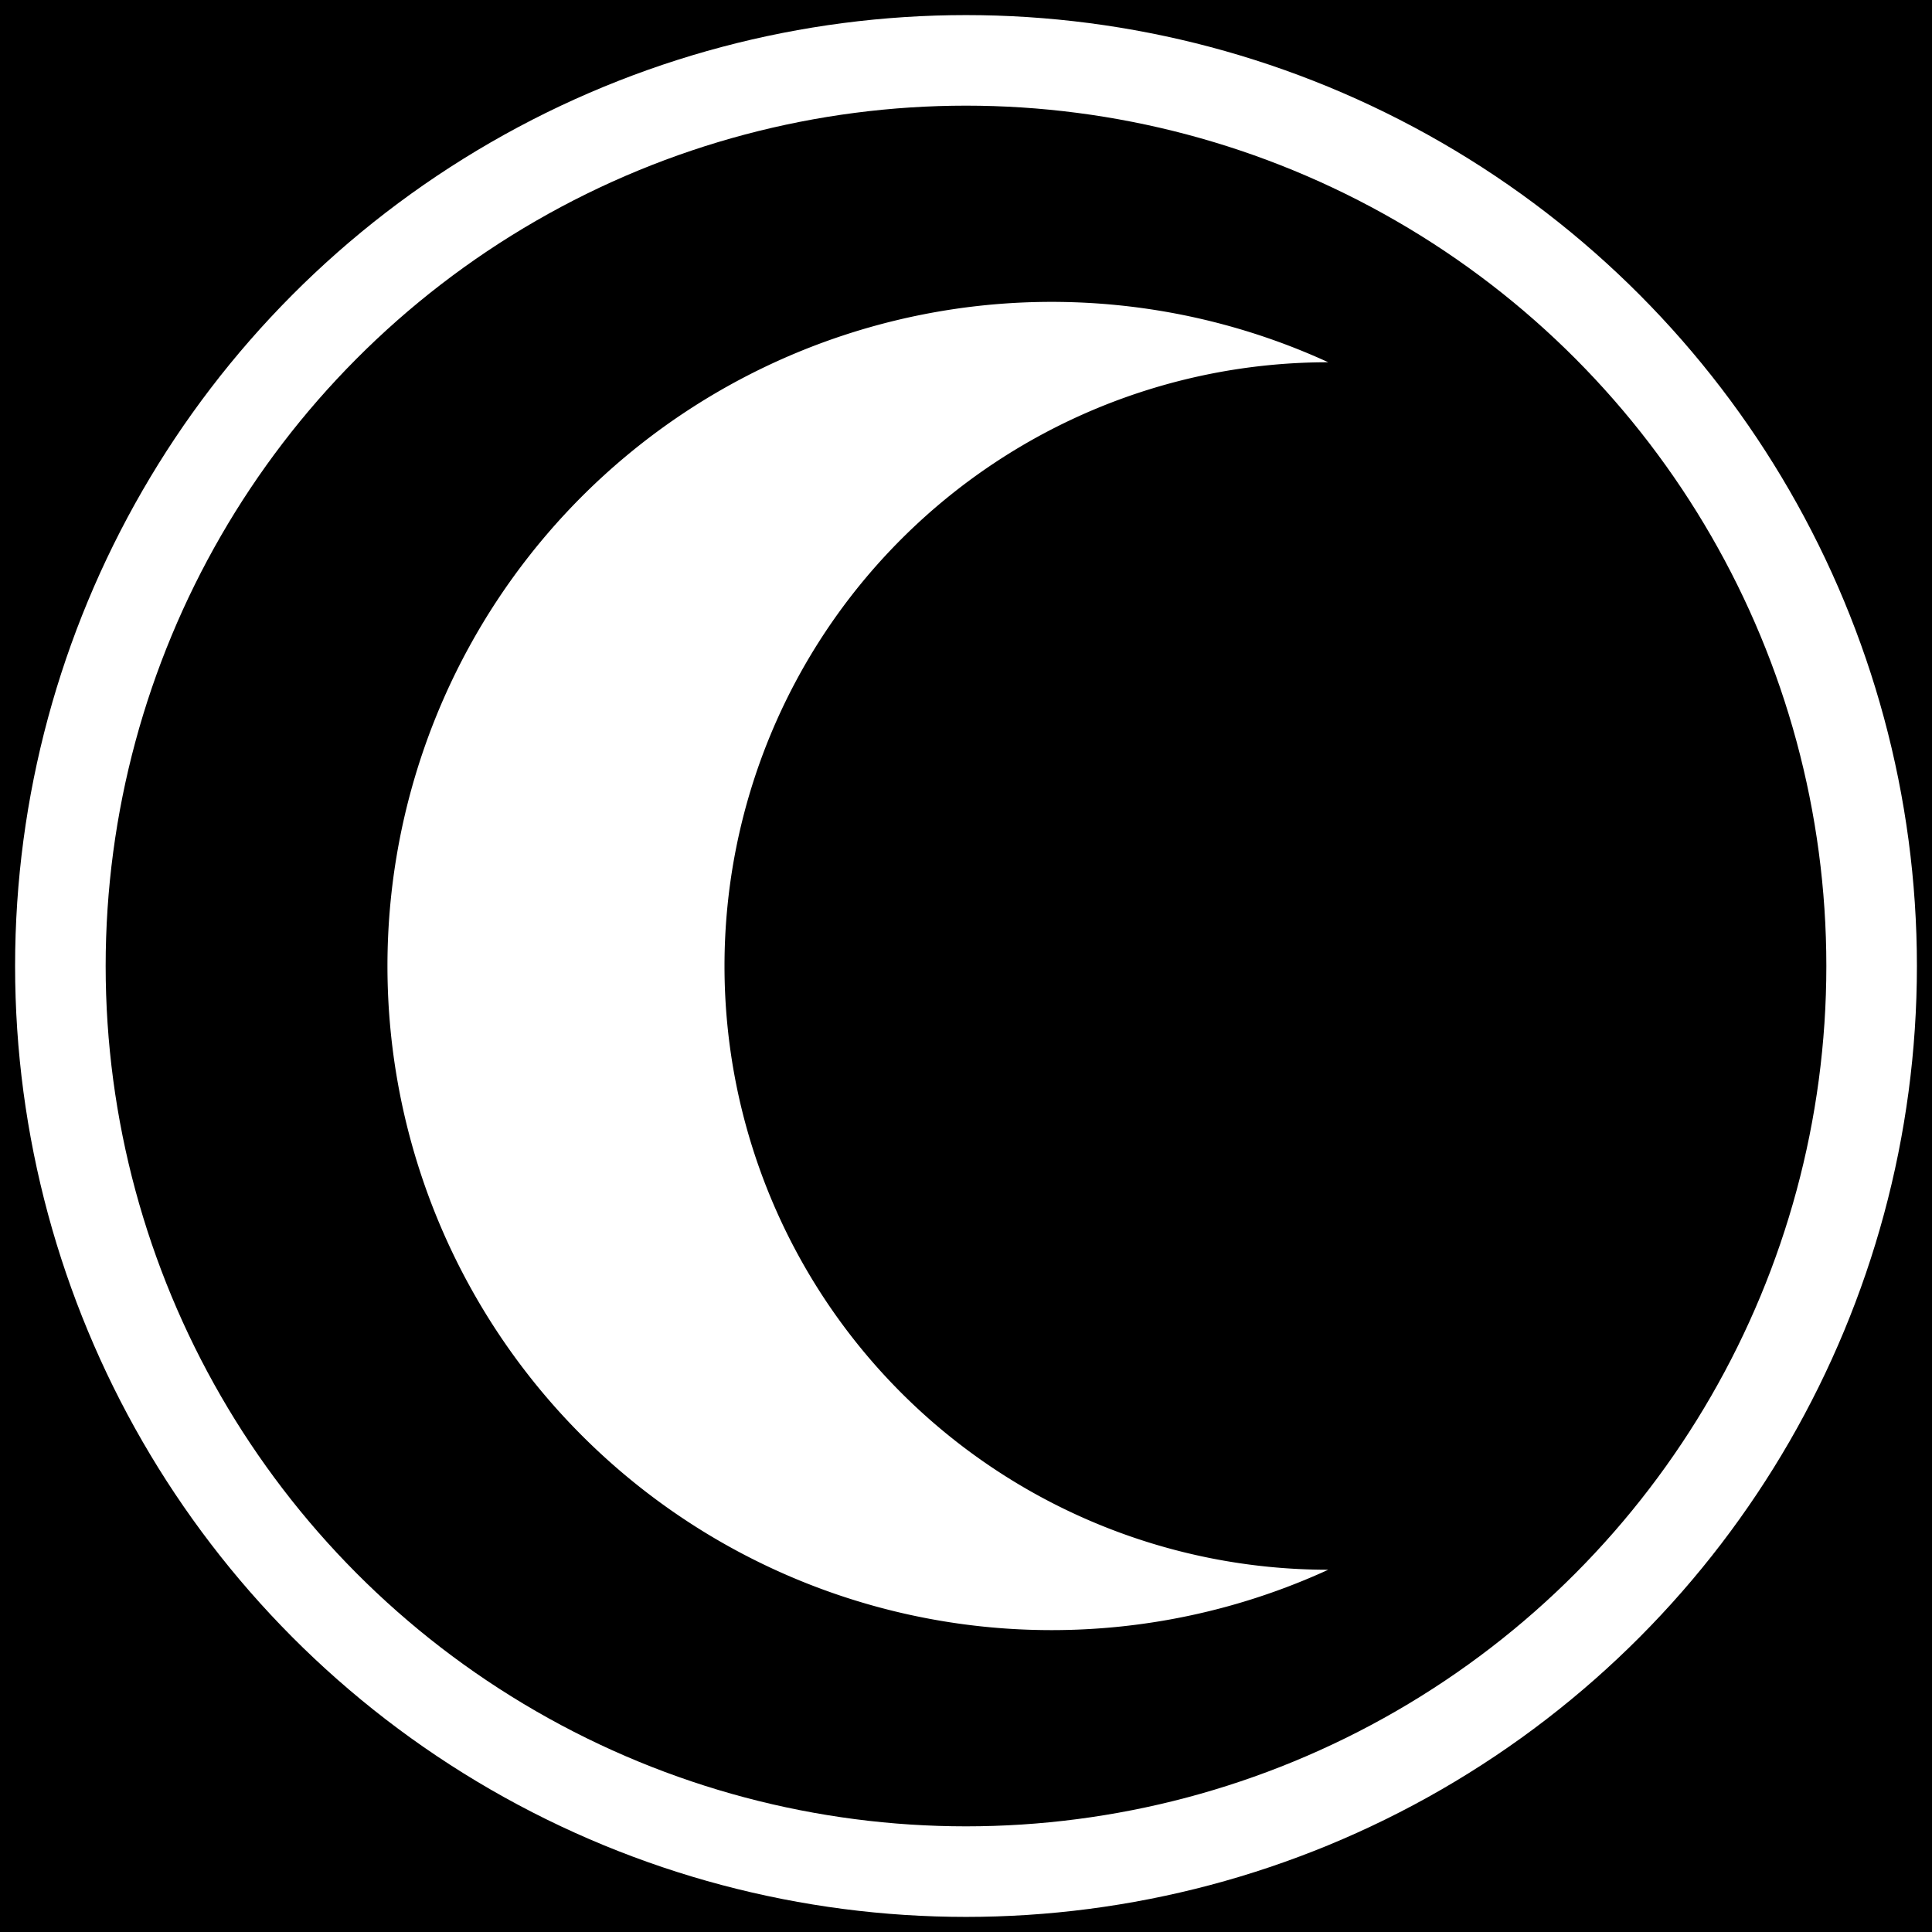 <svg height="64" width="64" viewBox="0 0 64 64" xmlns="http://www.w3.org/2000/svg">
  <rect fill="#000000" height="64" width="64"></rect>
  <circle stroke-width="3" stroke="#ffffff" fill="none" r="30" cy="32" cx="32"></circle>
  <path fill="#ffffff" d="M44 12a20 20 0 1 0 0 40 22 22 0 1 1 0-40z"></path>
</svg>
